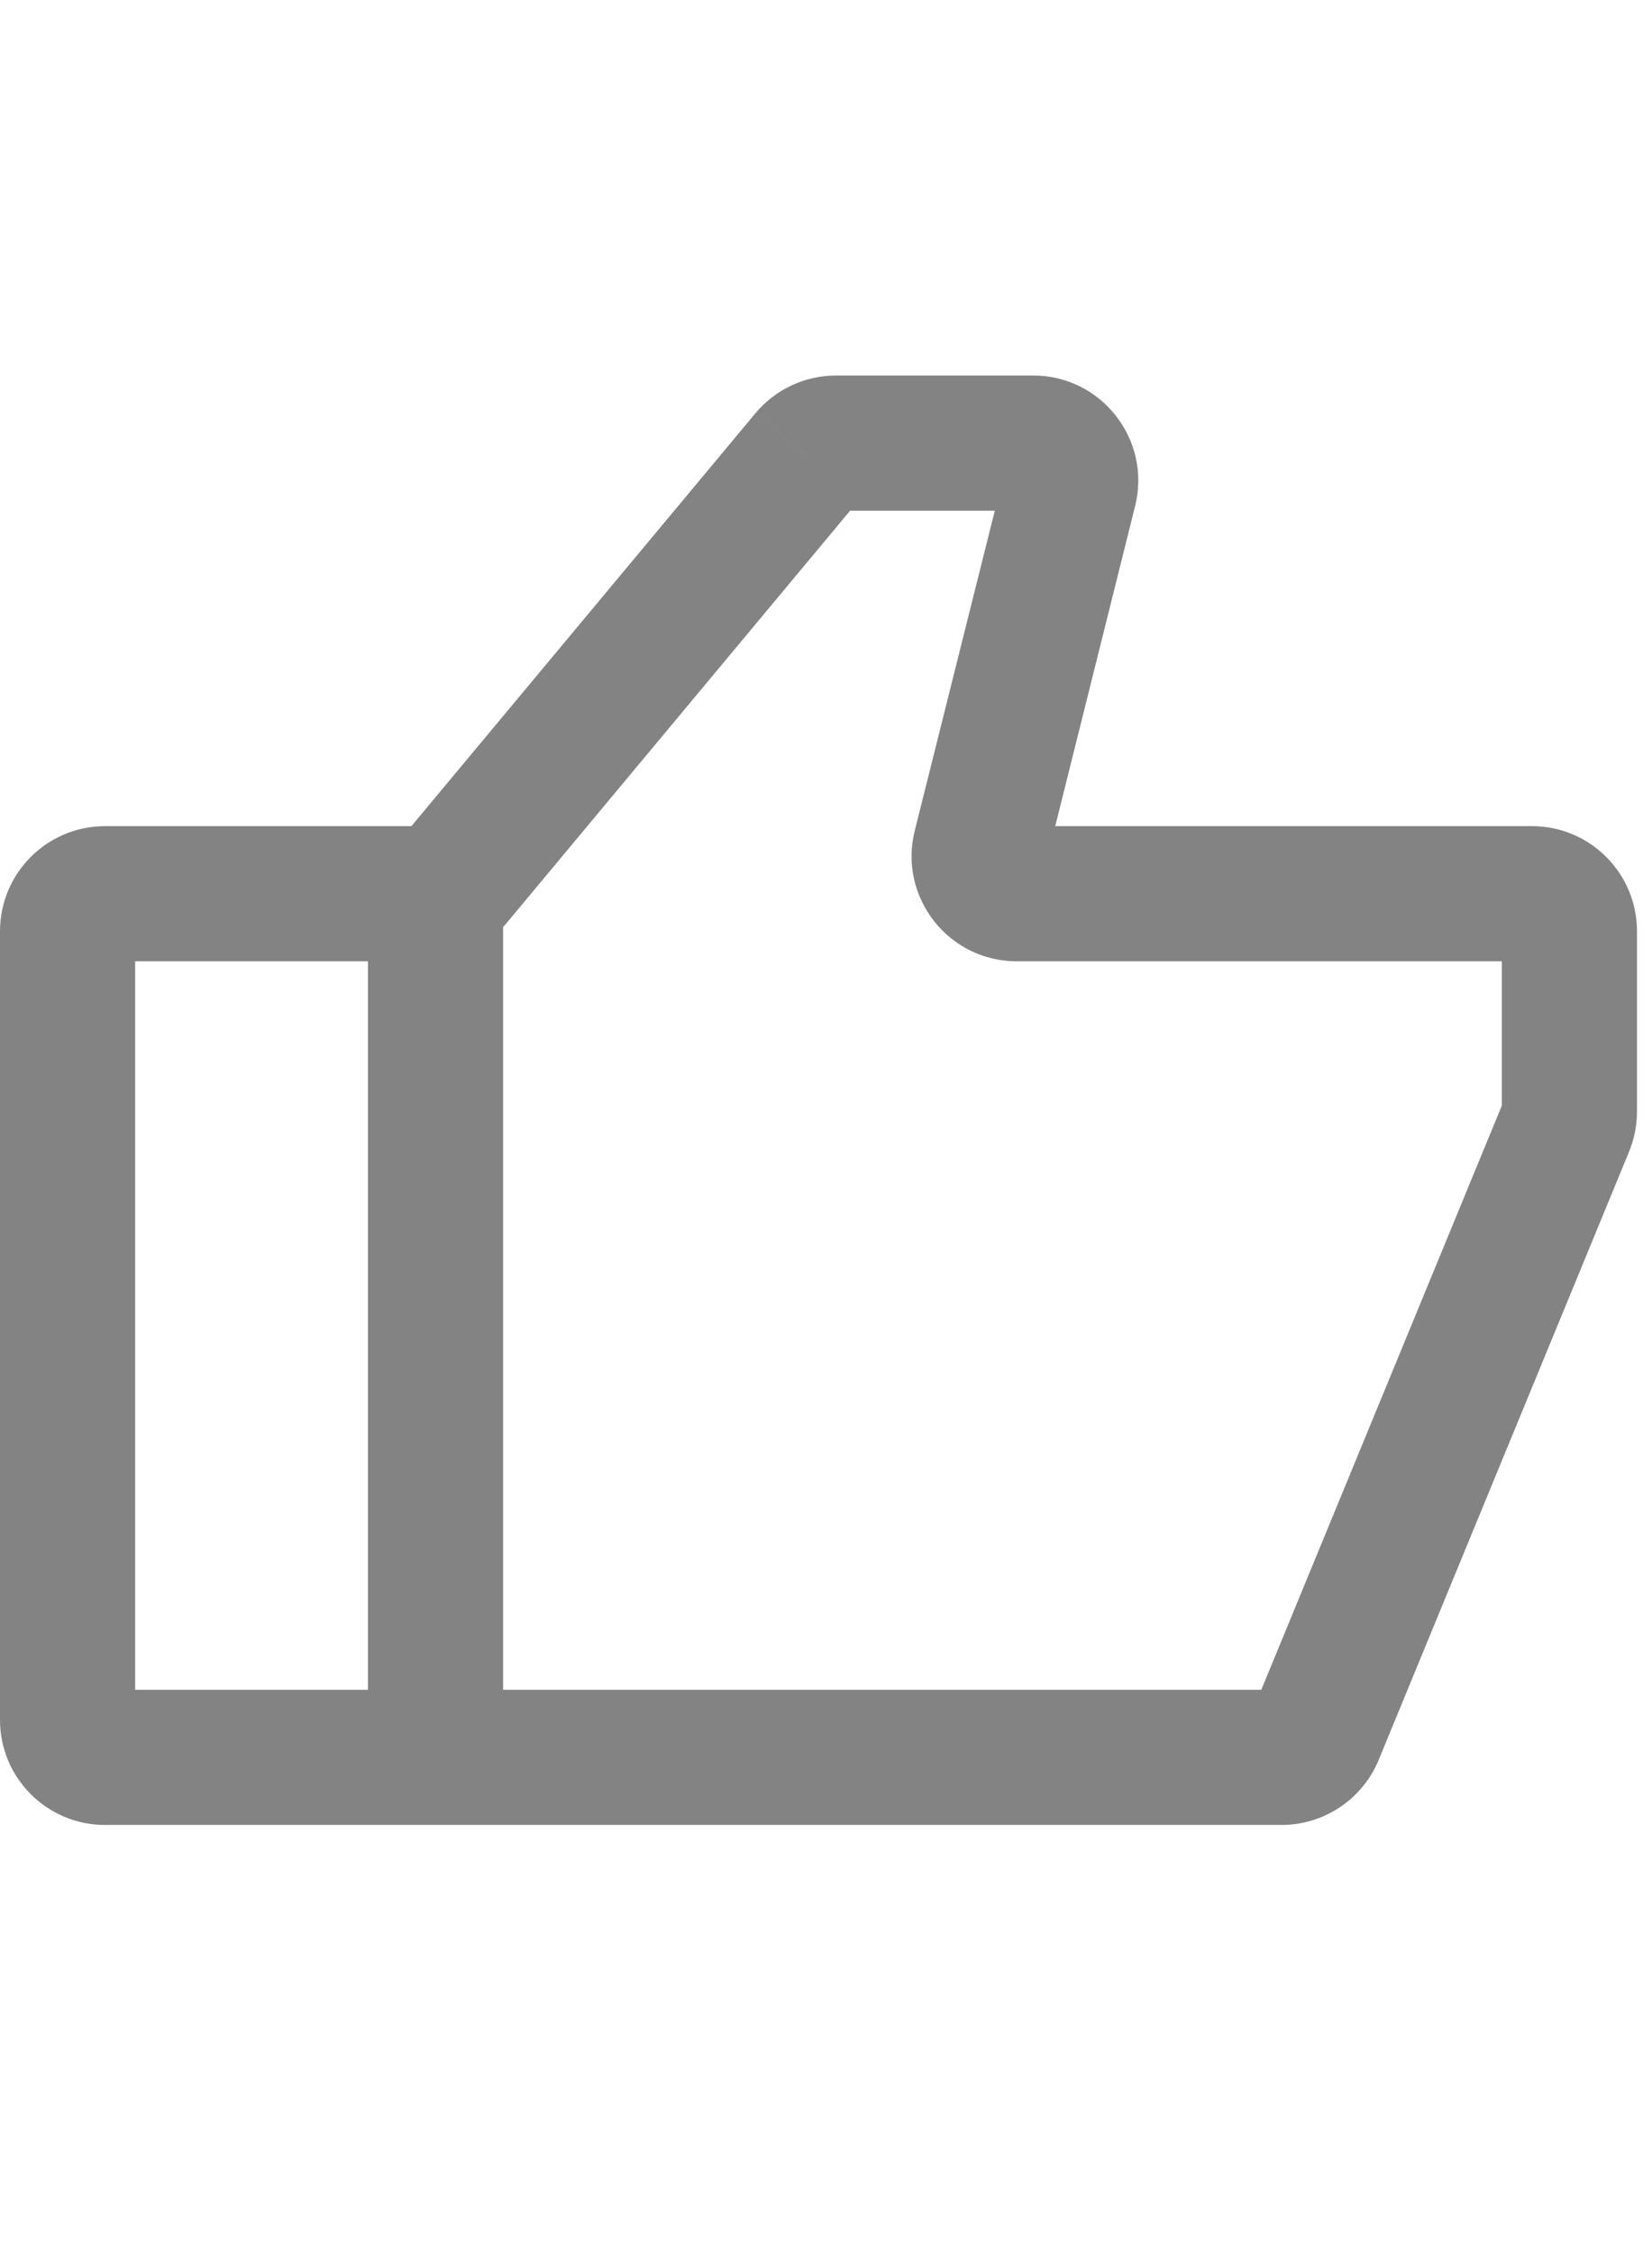 <?xml version="1.0" encoding="utf-8"?>
<!-- Generator: Adobe Illustrator 14.0.0, SVG Export Plug-In . SVG Version: 6.00 Build 43363)  -->
<!DOCTYPE svg PUBLIC "-//W3C//DTD SVG 1.1//EN" "http://www.w3.org/Graphics/SVG/1.1/DTD/svg11.dtd">
<svg version="1.1" id="Layer_1" xmlns="http://www.w3.org/2000/svg" xmlns:xlink="http://www.w3.org/1999/xlink" x="0px" y="0px"
	 width="22px" height="30px" viewBox="0 -5 22 30" enable-background="new 0 -5 22 30" xml:space="preserve">
<path fill="#838383" d="M10.059,0.504C10.325,0.185,10.719,0,11.134,0h2.625c0.91,0,1.579,0.856,1.357,1.74l-0.859-0.215
	l0.859,0.215L14.053,6H20.4C21.174,6,21.8,6.627,21.8,7.4v2.401c0,0.183-0.036,0.364-0.105,0.533l-3.335,8.1
	c-0.216,0.523-0.727,0.866-1.295,0.866H1.4C0.627,19.3,0,18.674,0,17.9V7.4C0,6.627,0.627,6,1.4,6h4.079L10.059,0.504L10.75,1.08
	l0.003,0.002 M10.059,0.504L10.75,1.08L10.059,0.504z M11.321,1.8l-4.58,5.497C6.728,7.313,6.714,7.328,6.7,7.344V17.5h10.097
	L20,9.722V7.8h-6.459c-0.912,0-1.58-0.856-1.359-1.739L13.248,1.8H11.321z M4.9,17.5V7.8H1.8v9.7H4.9z"/>
</svg>
